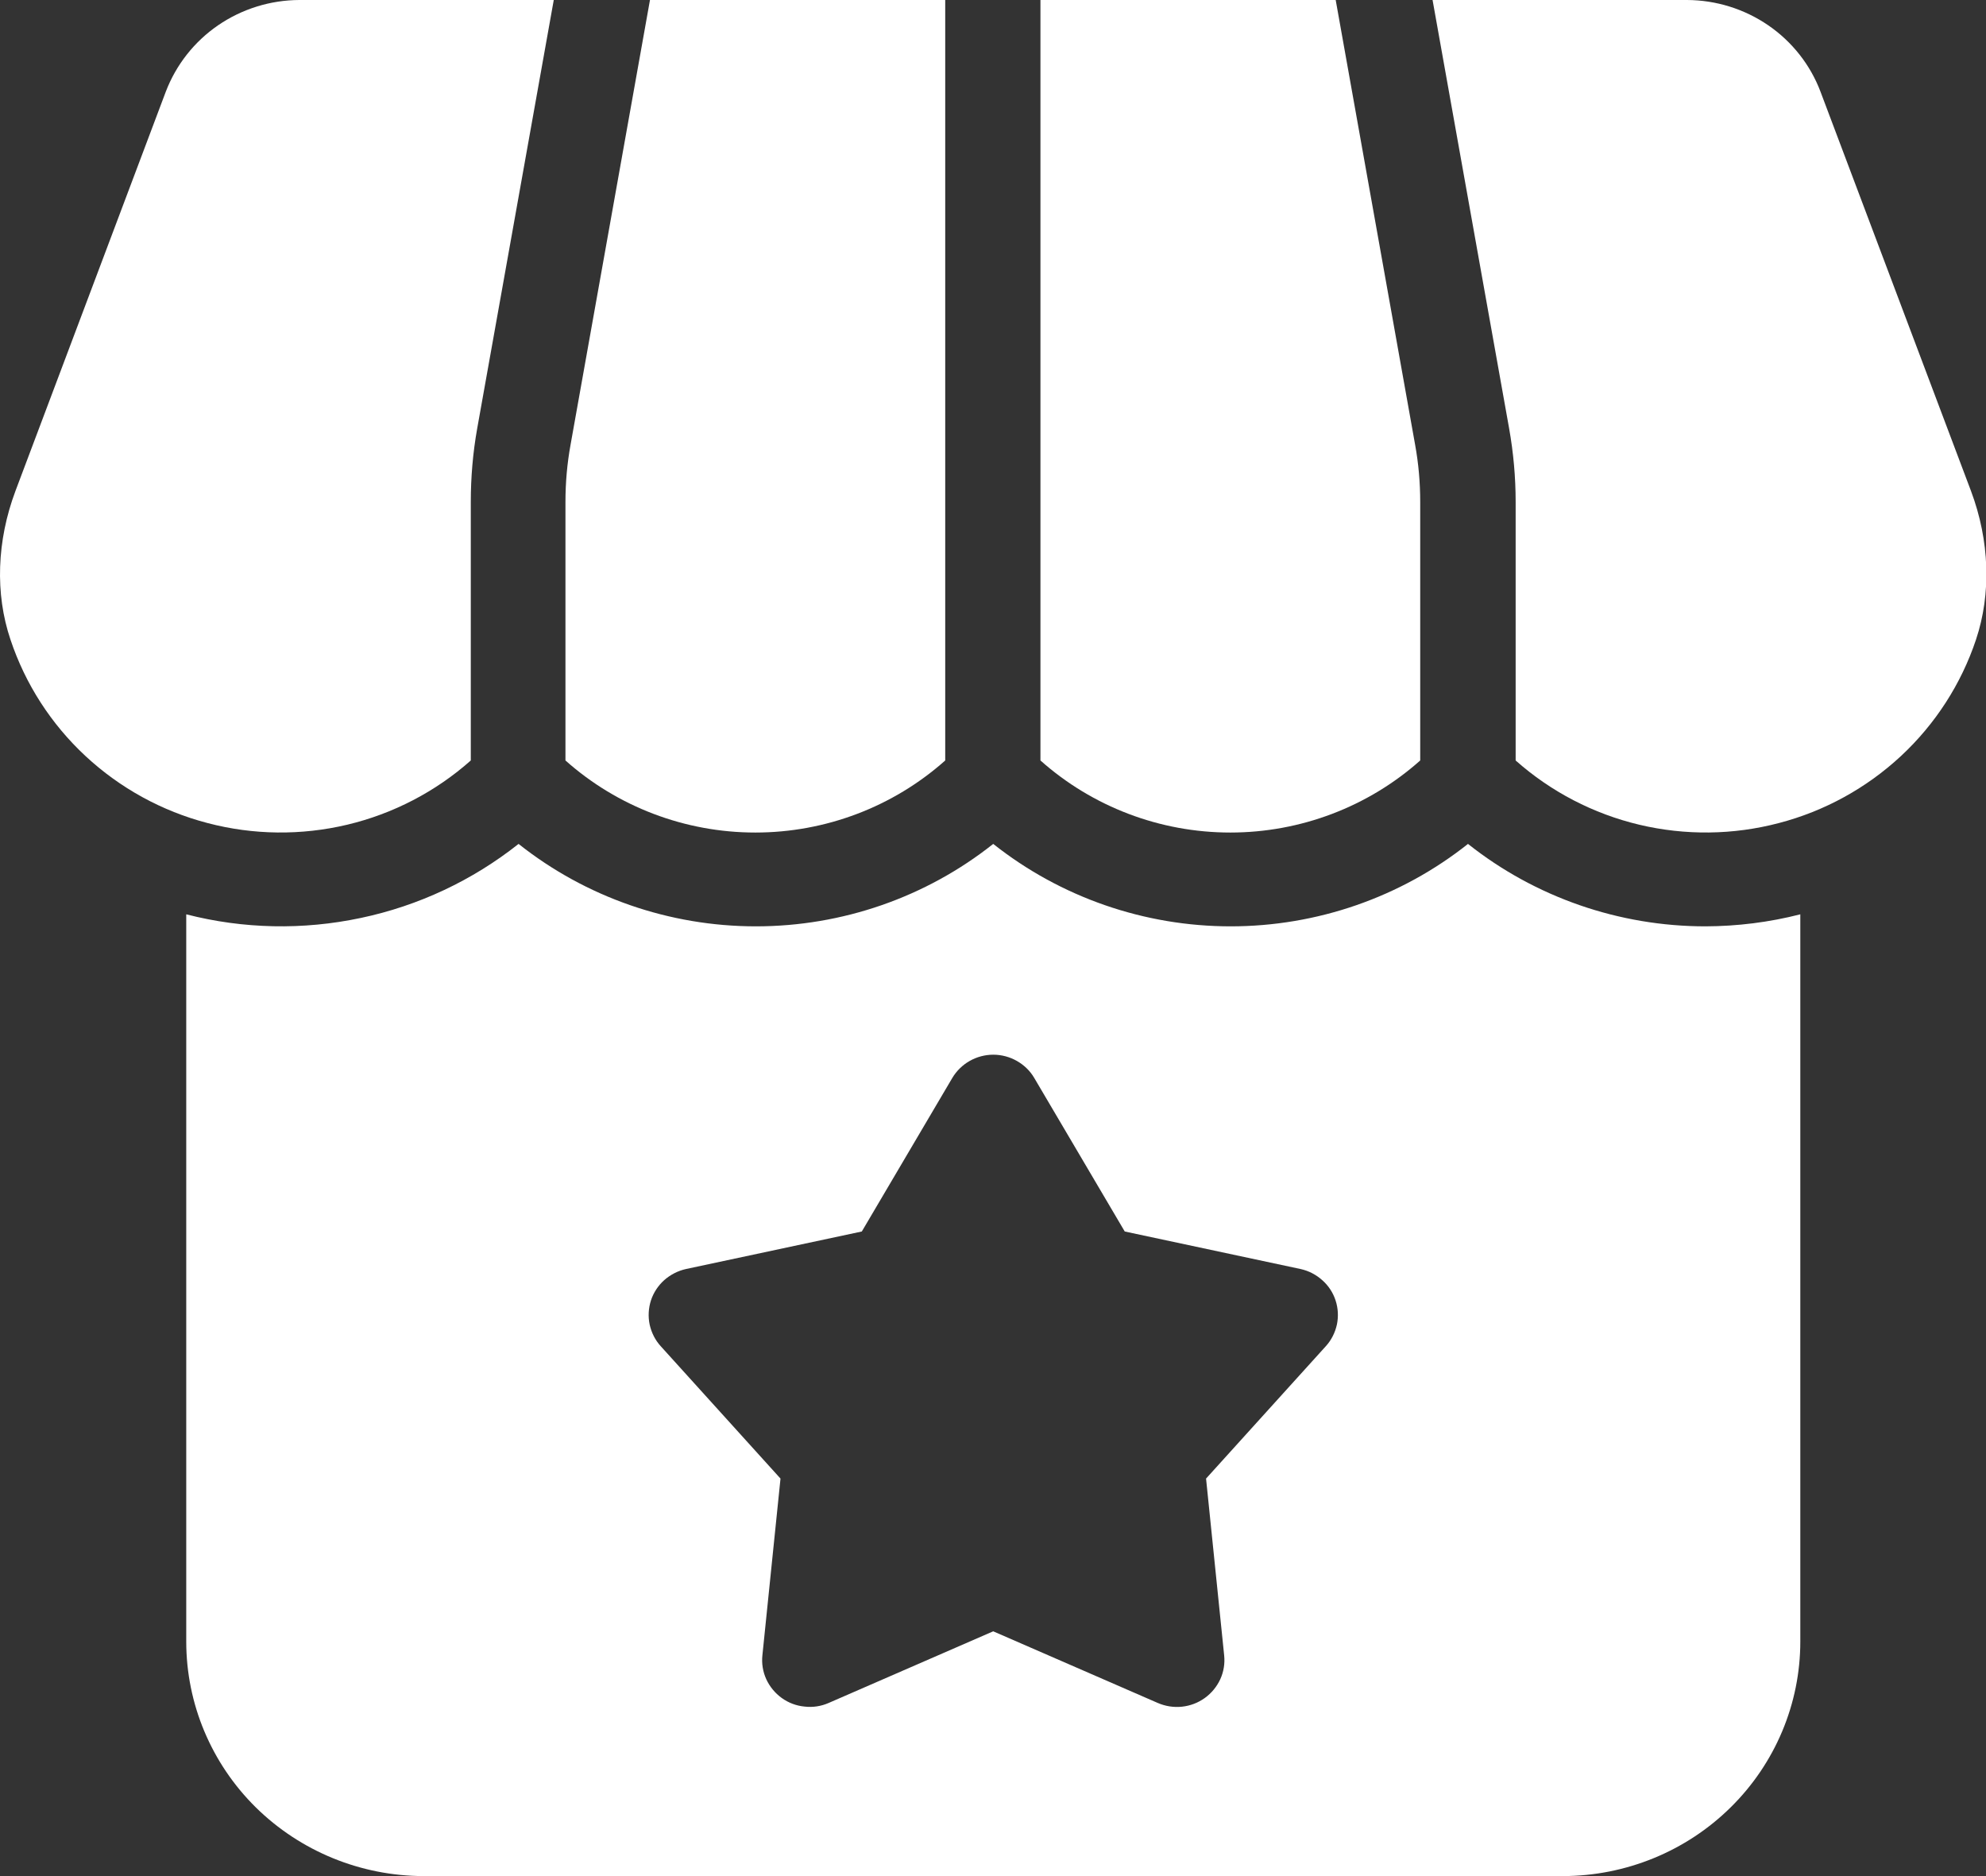 <svg width="18" height="17" viewBox="0 0 18 17" fill="none" xmlns="http://www.w3.org/2000/svg">
<rect x="0" y="0" width="18" height="17" fill="#333333" stroke="none"/>
<g id="Frame 91">
<path id="Vector" d="M9.43 6.891C9.902 7.311 10.515 7.544 11.151 7.544C11.787 7.544 12.4 7.311 12.872 6.891V4.548C12.872 4.374 12.857 4.201 12.826 4.031L12.106 0H9.43V6.891Z" fill="white"/>
<path id="Vector_2" d="M5.125 4.548V6.891C5.597 7.311 6.21 7.544 6.846 7.544C7.482 7.544 8.095 7.311 8.567 6.891V0H5.891L5.171 4.031C5.14 4.201 5.125 4.374 5.125 4.548Z" fill="white"/>
<path id="Vector_3" d="M17.864 4.449H17.864L16.5 0.831C16.408 0.587 16.242 0.377 16.026 0.229C15.81 0.081 15.553 0.001 15.29 0H12.984L13.678 3.883C13.717 4.102 13.737 4.325 13.737 4.548V6.891C14.056 7.174 14.441 7.374 14.857 7.473C15.274 7.572 15.709 7.567 16.123 7.458C16.537 7.35 16.917 7.141 17.229 6.851C17.541 6.561 17.775 6.198 17.909 5.797C18.049 5.379 18.033 4.9 17.864 4.449Z" fill="white"/>
<path id="Vector_4" d="M4.267 4.548C4.267 4.325 4.286 4.102 4.325 3.883L5.019 0H2.713C2.45 0.001 2.193 0.081 1.977 0.229C1.761 0.377 1.596 0.587 1.503 0.83L0.14 4.449C-0.029 4.9 -0.046 5.379 0.095 5.796C0.229 6.198 0.463 6.561 0.775 6.851C1.087 7.141 1.467 7.35 1.881 7.458C2.295 7.567 2.73 7.572 3.147 7.473C3.563 7.374 3.948 7.174 4.267 6.891L4.267 4.548Z" fill="white"/>
<path id="Vector_5" d="M15.457 8.394C14.675 8.394 13.915 8.131 13.305 7.647C12.695 8.131 11.936 8.394 11.154 8.394C10.372 8.394 9.613 8.131 9.002 7.647C8.392 8.131 7.633 8.394 6.851 8.394C6.069 8.394 5.31 8.131 4.7 7.647C4.282 7.978 3.793 8.208 3.27 8.318C2.747 8.429 2.205 8.418 1.688 8.285V14.875C1.688 15.438 1.915 15.979 2.318 16.377C2.722 16.775 3.269 16.999 3.839 17H14.166C14.736 16.999 15.283 16.775 15.686 16.377C16.09 15.979 16.317 15.438 16.317 14.875V8.285C16.036 8.357 15.747 8.393 15.457 8.394ZM12.017 12.198L10.931 13.398L11.095 14.999C11.103 15.073 11.091 15.148 11.06 15.216C11.029 15.283 10.981 15.342 10.92 15.386C10.859 15.43 10.788 15.457 10.713 15.465C10.638 15.473 10.562 15.461 10.493 15.431L9.002 14.782L7.511 15.431C7.443 15.461 7.367 15.473 7.292 15.464C7.217 15.457 7.146 15.43 7.085 15.386C7.024 15.342 6.976 15.283 6.945 15.216C6.914 15.148 6.902 15.073 6.91 14.999L7.074 13.398L5.988 12.198C5.938 12.143 5.904 12.075 5.888 12.002C5.873 11.93 5.877 11.854 5.9 11.783C5.923 11.713 5.965 11.649 6.021 11.599C6.077 11.55 6.145 11.515 6.218 11.499L7.811 11.159L8.631 9.768C8.669 9.704 8.723 9.651 8.788 9.614C8.853 9.577 8.927 9.557 9.003 9.557C9.078 9.557 9.152 9.577 9.217 9.614C9.282 9.651 9.337 9.704 9.374 9.768L10.194 11.159L11.787 11.499C11.861 11.515 11.928 11.55 11.984 11.6C12.04 11.649 12.082 11.713 12.105 11.784C12.128 11.854 12.132 11.93 12.117 12.002C12.101 12.075 12.067 12.143 12.017 12.198Z" fill="white"/>
</g>
</svg>
